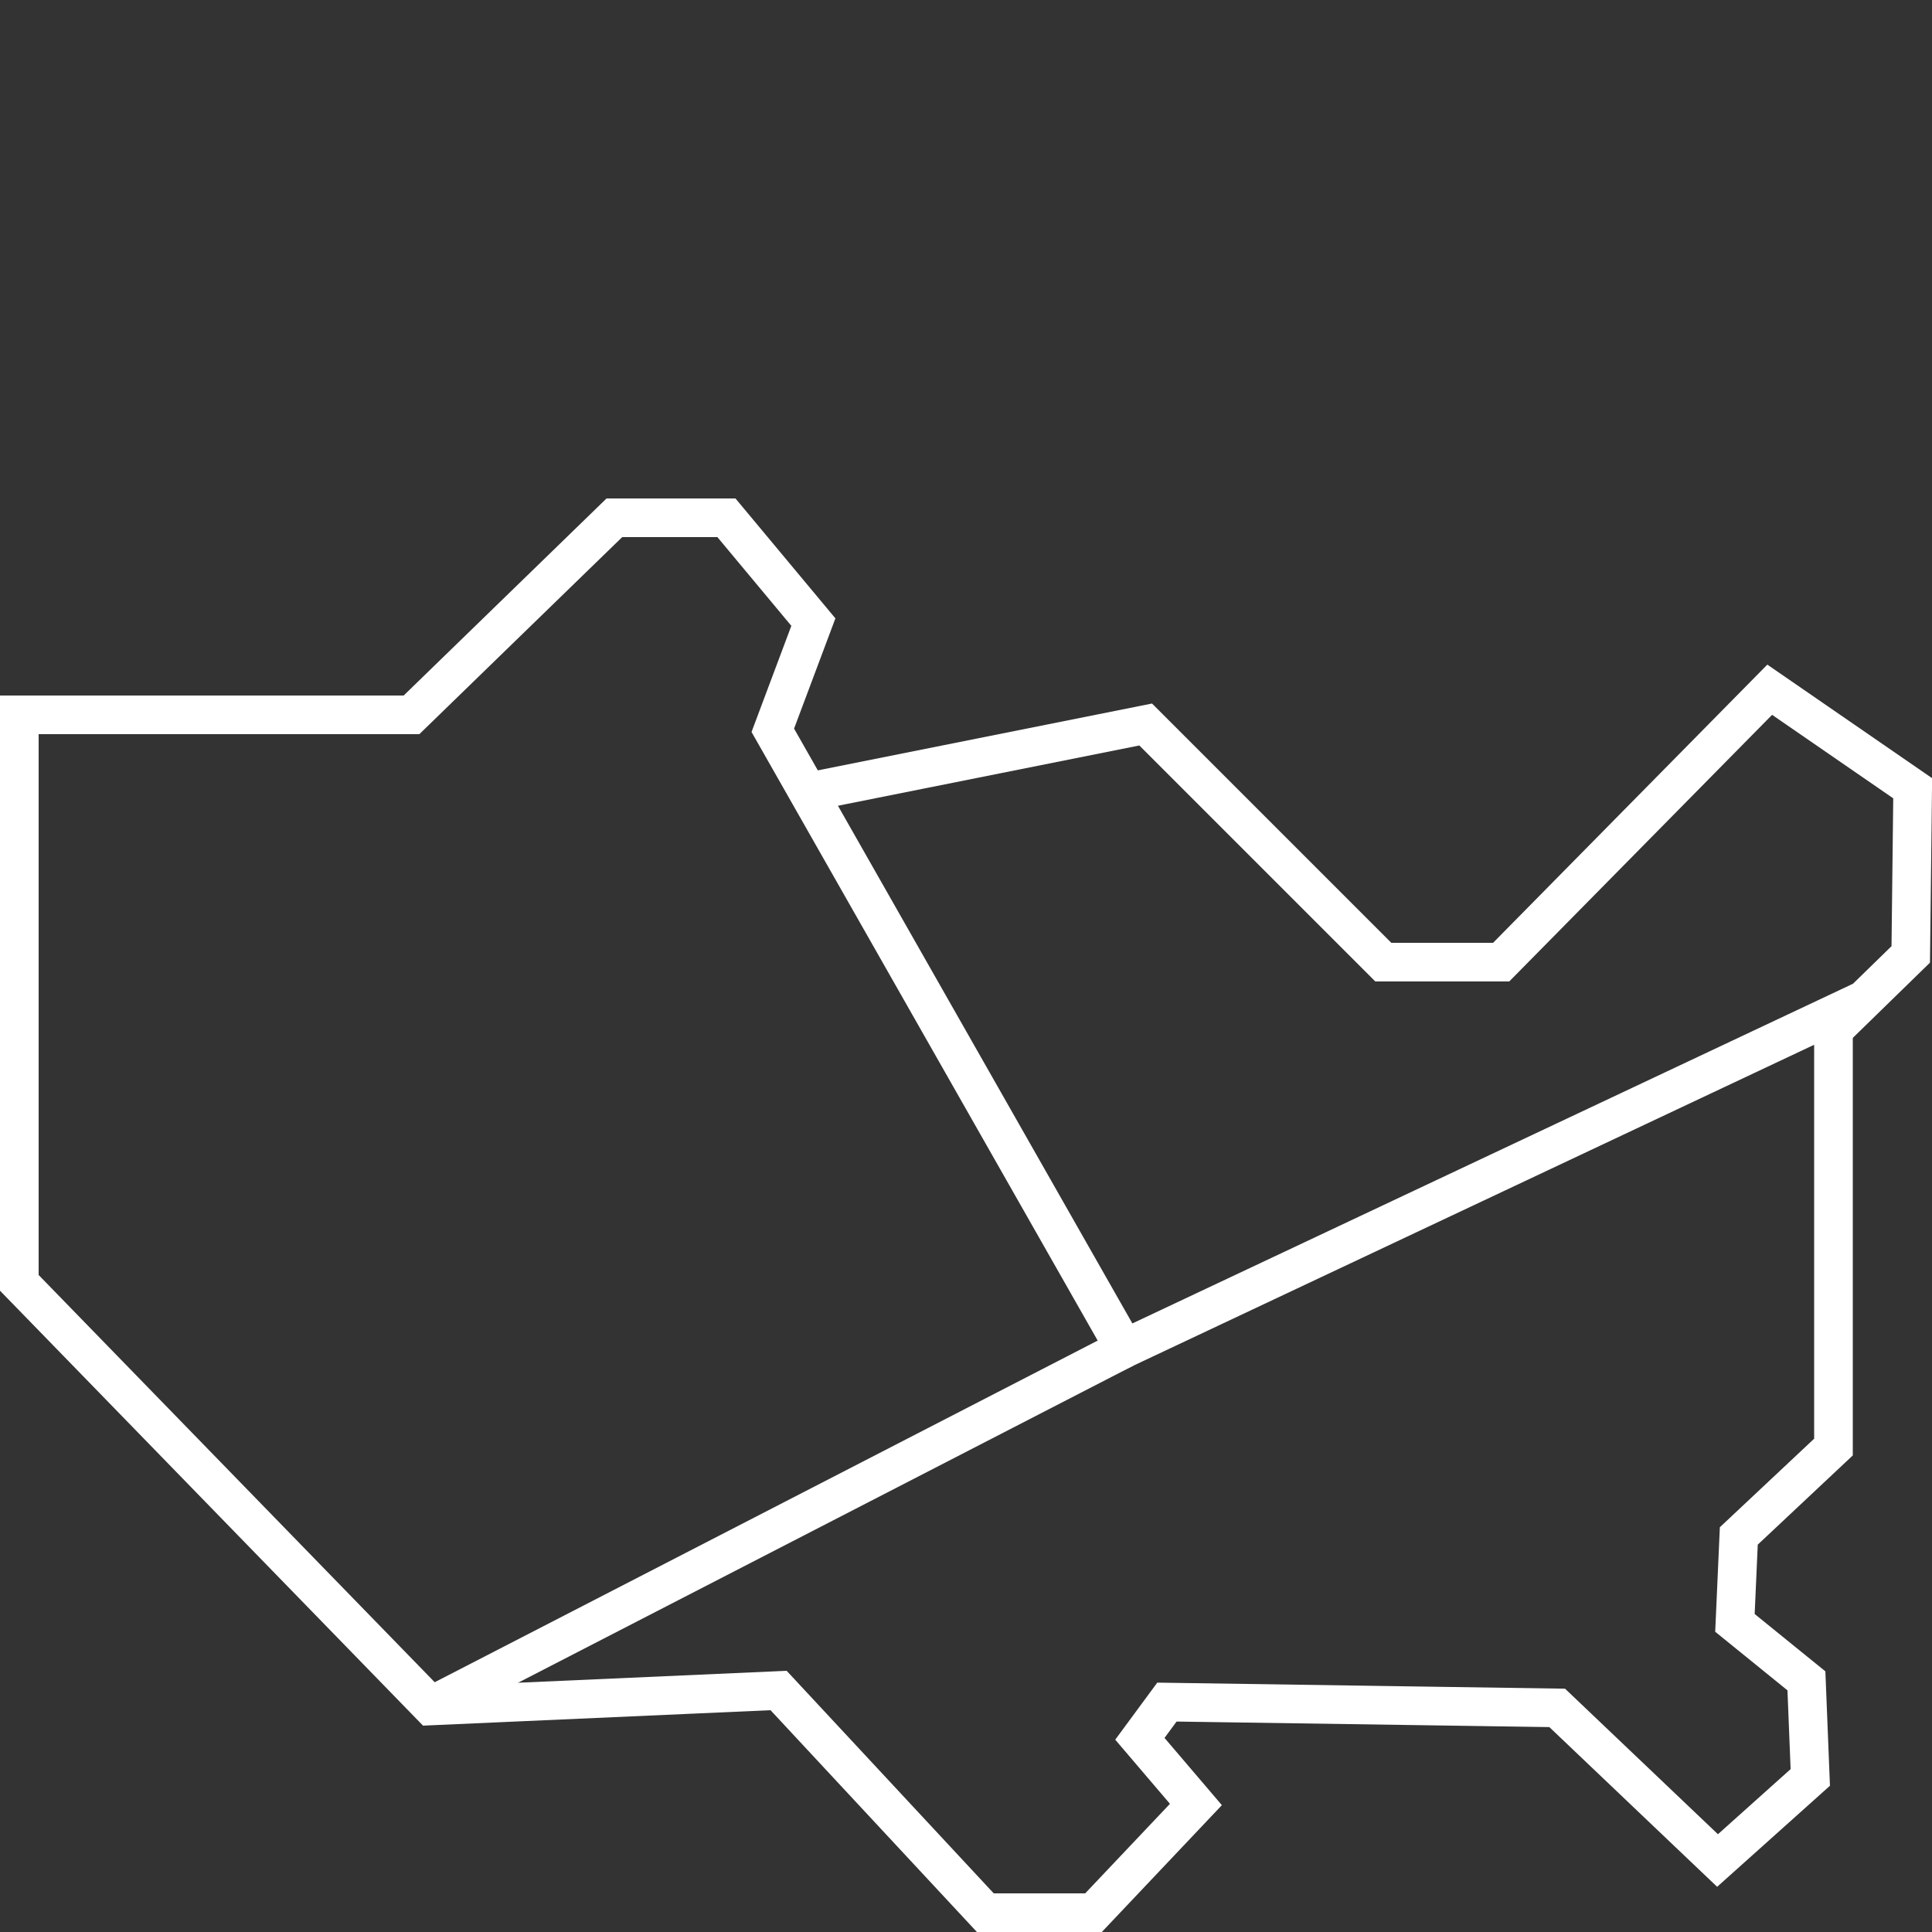 <?xml version="1.0" encoding="utf-8"?>
<!-- Generator: Adobe Illustrator 21.1.0, SVG Export Plug-In . SVG Version: 6.00 Build 0)  -->
<svg version="1.1" id="Layer_1" xmlns="http://www.w3.org/2000/svg" xmlns:xlink="http://www.w3.org/1999/xlink" x="0px" y="0px"
	 width="100px" height="100px" viewBox="0 0 100 100" style="enable-background:new 0 0 100 100;" xml:space="preserve">
<rect x="0" y="0" width="100" height="100" fill="#333333" stroke="none"/>
<style type="text/css">
	.st0{clip-path:url(#SVGID_2_);fill:none;stroke:#FFFFFF;stroke-width:2;stroke-miterlimit:10;}
	.st1{fill:none;stroke:#FFFFFF;stroke-width:2;stroke-miterlimit:10;}
</style>
<g>
	<g>
		<defs>
			<rect id="SVGID_1_" y="25.8" width="100" height="74.2"/>
		</defs>
		<clipPath id="SVGID_2_">
			<use xlink:href="#SVGID_1_"  style="overflow:visible;"/>
		</clipPath>
		<polygon class="st0" points="22.3,88.3 1,66.4 1,37 21.3,37 31.8,26.8 37.6,26.8 42.1,32.2 40,37.8 58.2,69.8 94.9,52.5 
			94.9,74.9 90,79.5 89.8,84 93.5,87 93.7,92 88.9,96.3 80.6,88.4 60.4,88.1 59,90 61.9,93.4 56.6,99 51,99 40.3,87.5 		"/>
		<polyline class="st0" points="41.8,41 59.3,37.5 71.6,49.8 77.7,49.8 91.6,35.7 99,40.8 98.9,49.4 94.9,53.3 		"/>
	</g>
	<line class="st1" x1="22.3" y1="88.3" x2="58.2" y2="69.8"/>
</g>
</svg>
